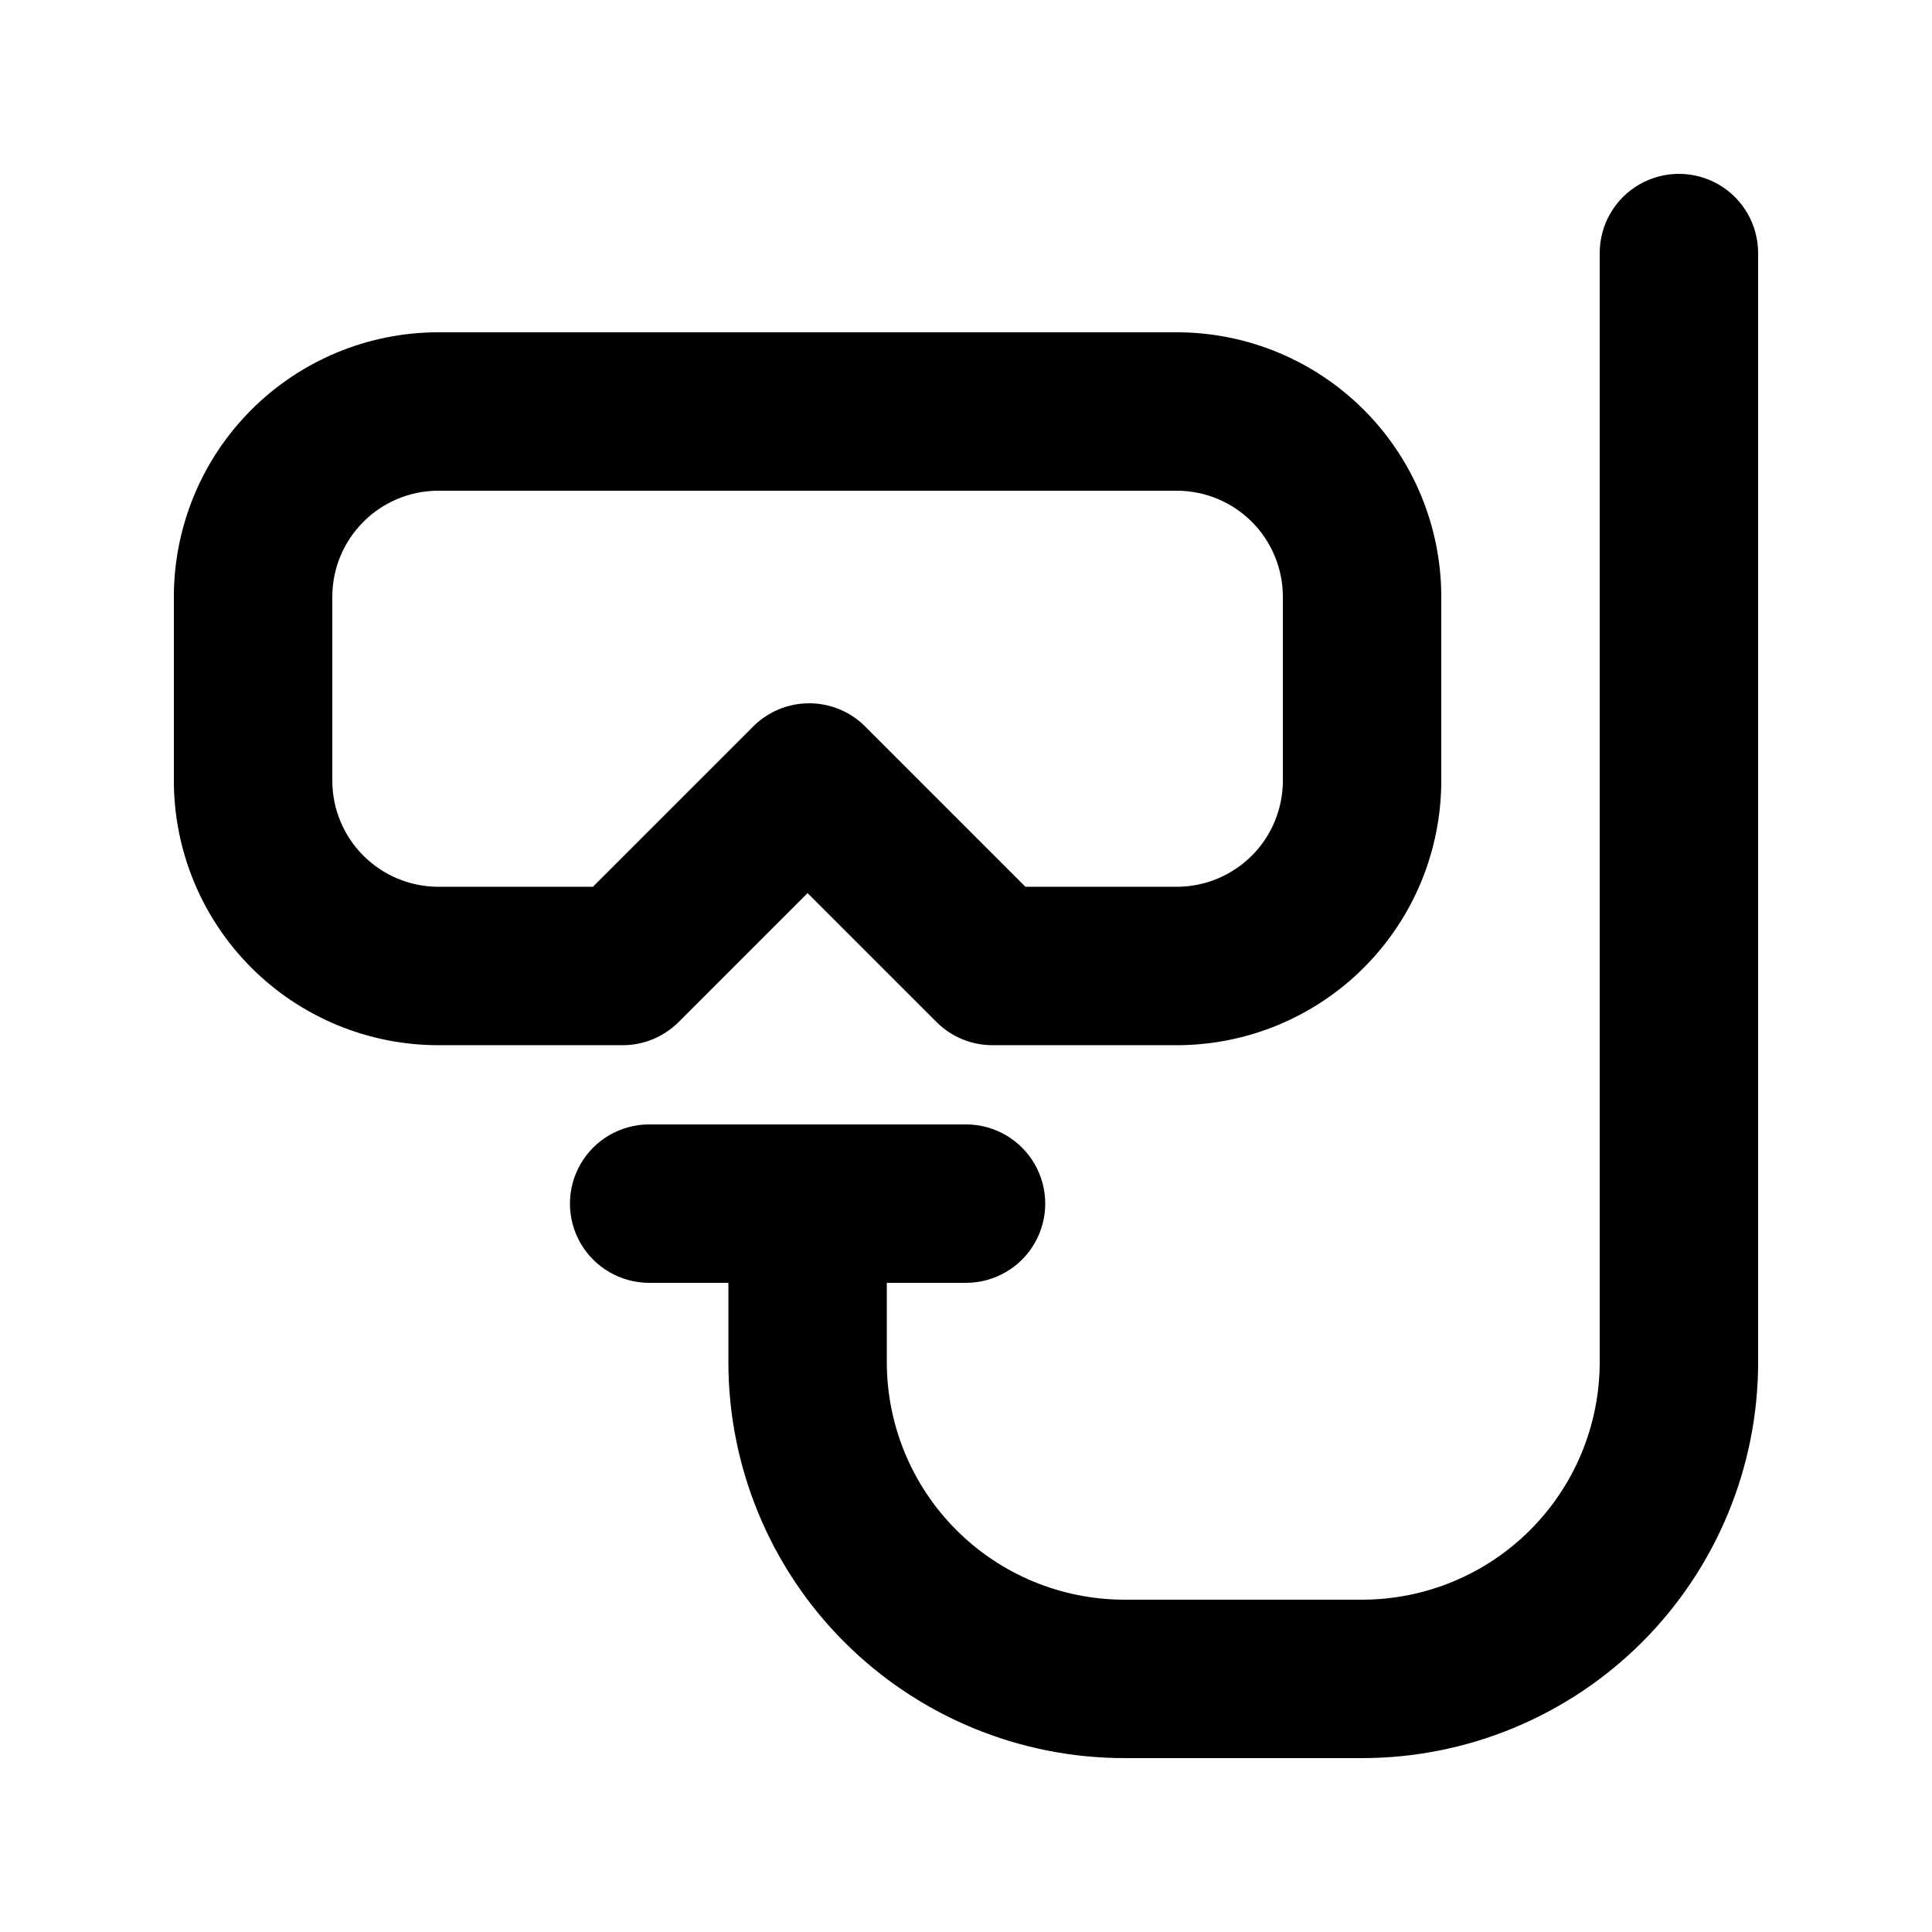 <?xml version="1.0" encoding="UTF-8"?>
<!-- Uploaded to: ICON Repo, www.svgrepo.com, Generator: ICON Repo Mixer Tools -->
<svg fill="#000000" width="800px" height="800px" version="1.1" viewBox="144 144 512 512" xmlns="http://www.w3.org/2000/svg">
 <path d="m323.8 414.9 34.219-34.215 34.219 34.219-0.004-0.004c3.91 3.879 9.188 6.066 14.695 6.09h49.121c18.523-0.059 36.27-7.441 49.367-20.535 13.098-13.098 20.48-30.848 20.535-49.371v-49.121c-0.055-18.523-7.438-36.27-20.535-49.367-13.098-13.098-30.844-20.48-49.367-20.535h-196.07c-18.523 0.055-36.27 7.438-49.367 20.535-13.098 13.098-20.48 30.844-20.535 49.367v49.121c0.055 18.523 7.438 36.273 20.535 49.371 13.098 13.094 30.844 20.477 49.367 20.535h49.121c5.508-0.023 10.785-2.211 14.695-6.09zm-63.816-35.895c-7.387-0.055-14.457-3.016-19.68-8.238-5.227-5.227-8.184-12.293-8.238-19.684v-49.121c0.055-7.387 3.012-14.457 8.238-19.68 5.223-5.227 12.293-8.184 19.68-8.238h196.07c7.387 0.055 14.457 3.012 19.684 8.238 5.223 5.223 8.18 12.293 8.234 19.68v49.121c-0.055 7.391-3.012 14.457-8.234 19.684-5.227 5.223-12.297 8.184-19.684 8.238h-40.305l-41.984-41.984c-3.969-4.242-9.516-6.644-15.324-6.644s-11.355 2.402-15.324 6.644l-41.984 41.984zm349.94-167.94v293.89c0 27.84-11.059 54.535-30.742 74.219-19.684 19.684-46.379 30.742-74.219 30.742h-62.973c-27.84 0-54.535-11.059-74.219-30.742-19.684-19.684-30.742-46.379-30.742-74.219v-20.992h-20.992c-7.5 0-14.43-4-18.18-10.492-3.75-6.496-3.75-14.5 0-20.992 3.75-6.496 10.68-10.496 18.18-10.496h83.969c7.5 0 14.43 4 18.18 10.496 3.75 6.492 3.75 14.496 0 20.992-3.75 6.492-10.68 10.492-18.18 10.492h-20.992v20.992c0 16.703 6.633 32.723 18.445 44.531 11.809 11.812 27.828 18.445 44.531 18.445h62.977-0.004c16.703 0 32.723-6.633 44.531-18.445 11.812-11.809 18.445-27.828 18.445-44.531v-293.89c0-7.5 4.004-14.43 10.496-18.18 6.496-3.75 14.5-3.75 20.992 0 6.496 3.75 10.496 10.68 10.496 18.18z"/>
</svg>